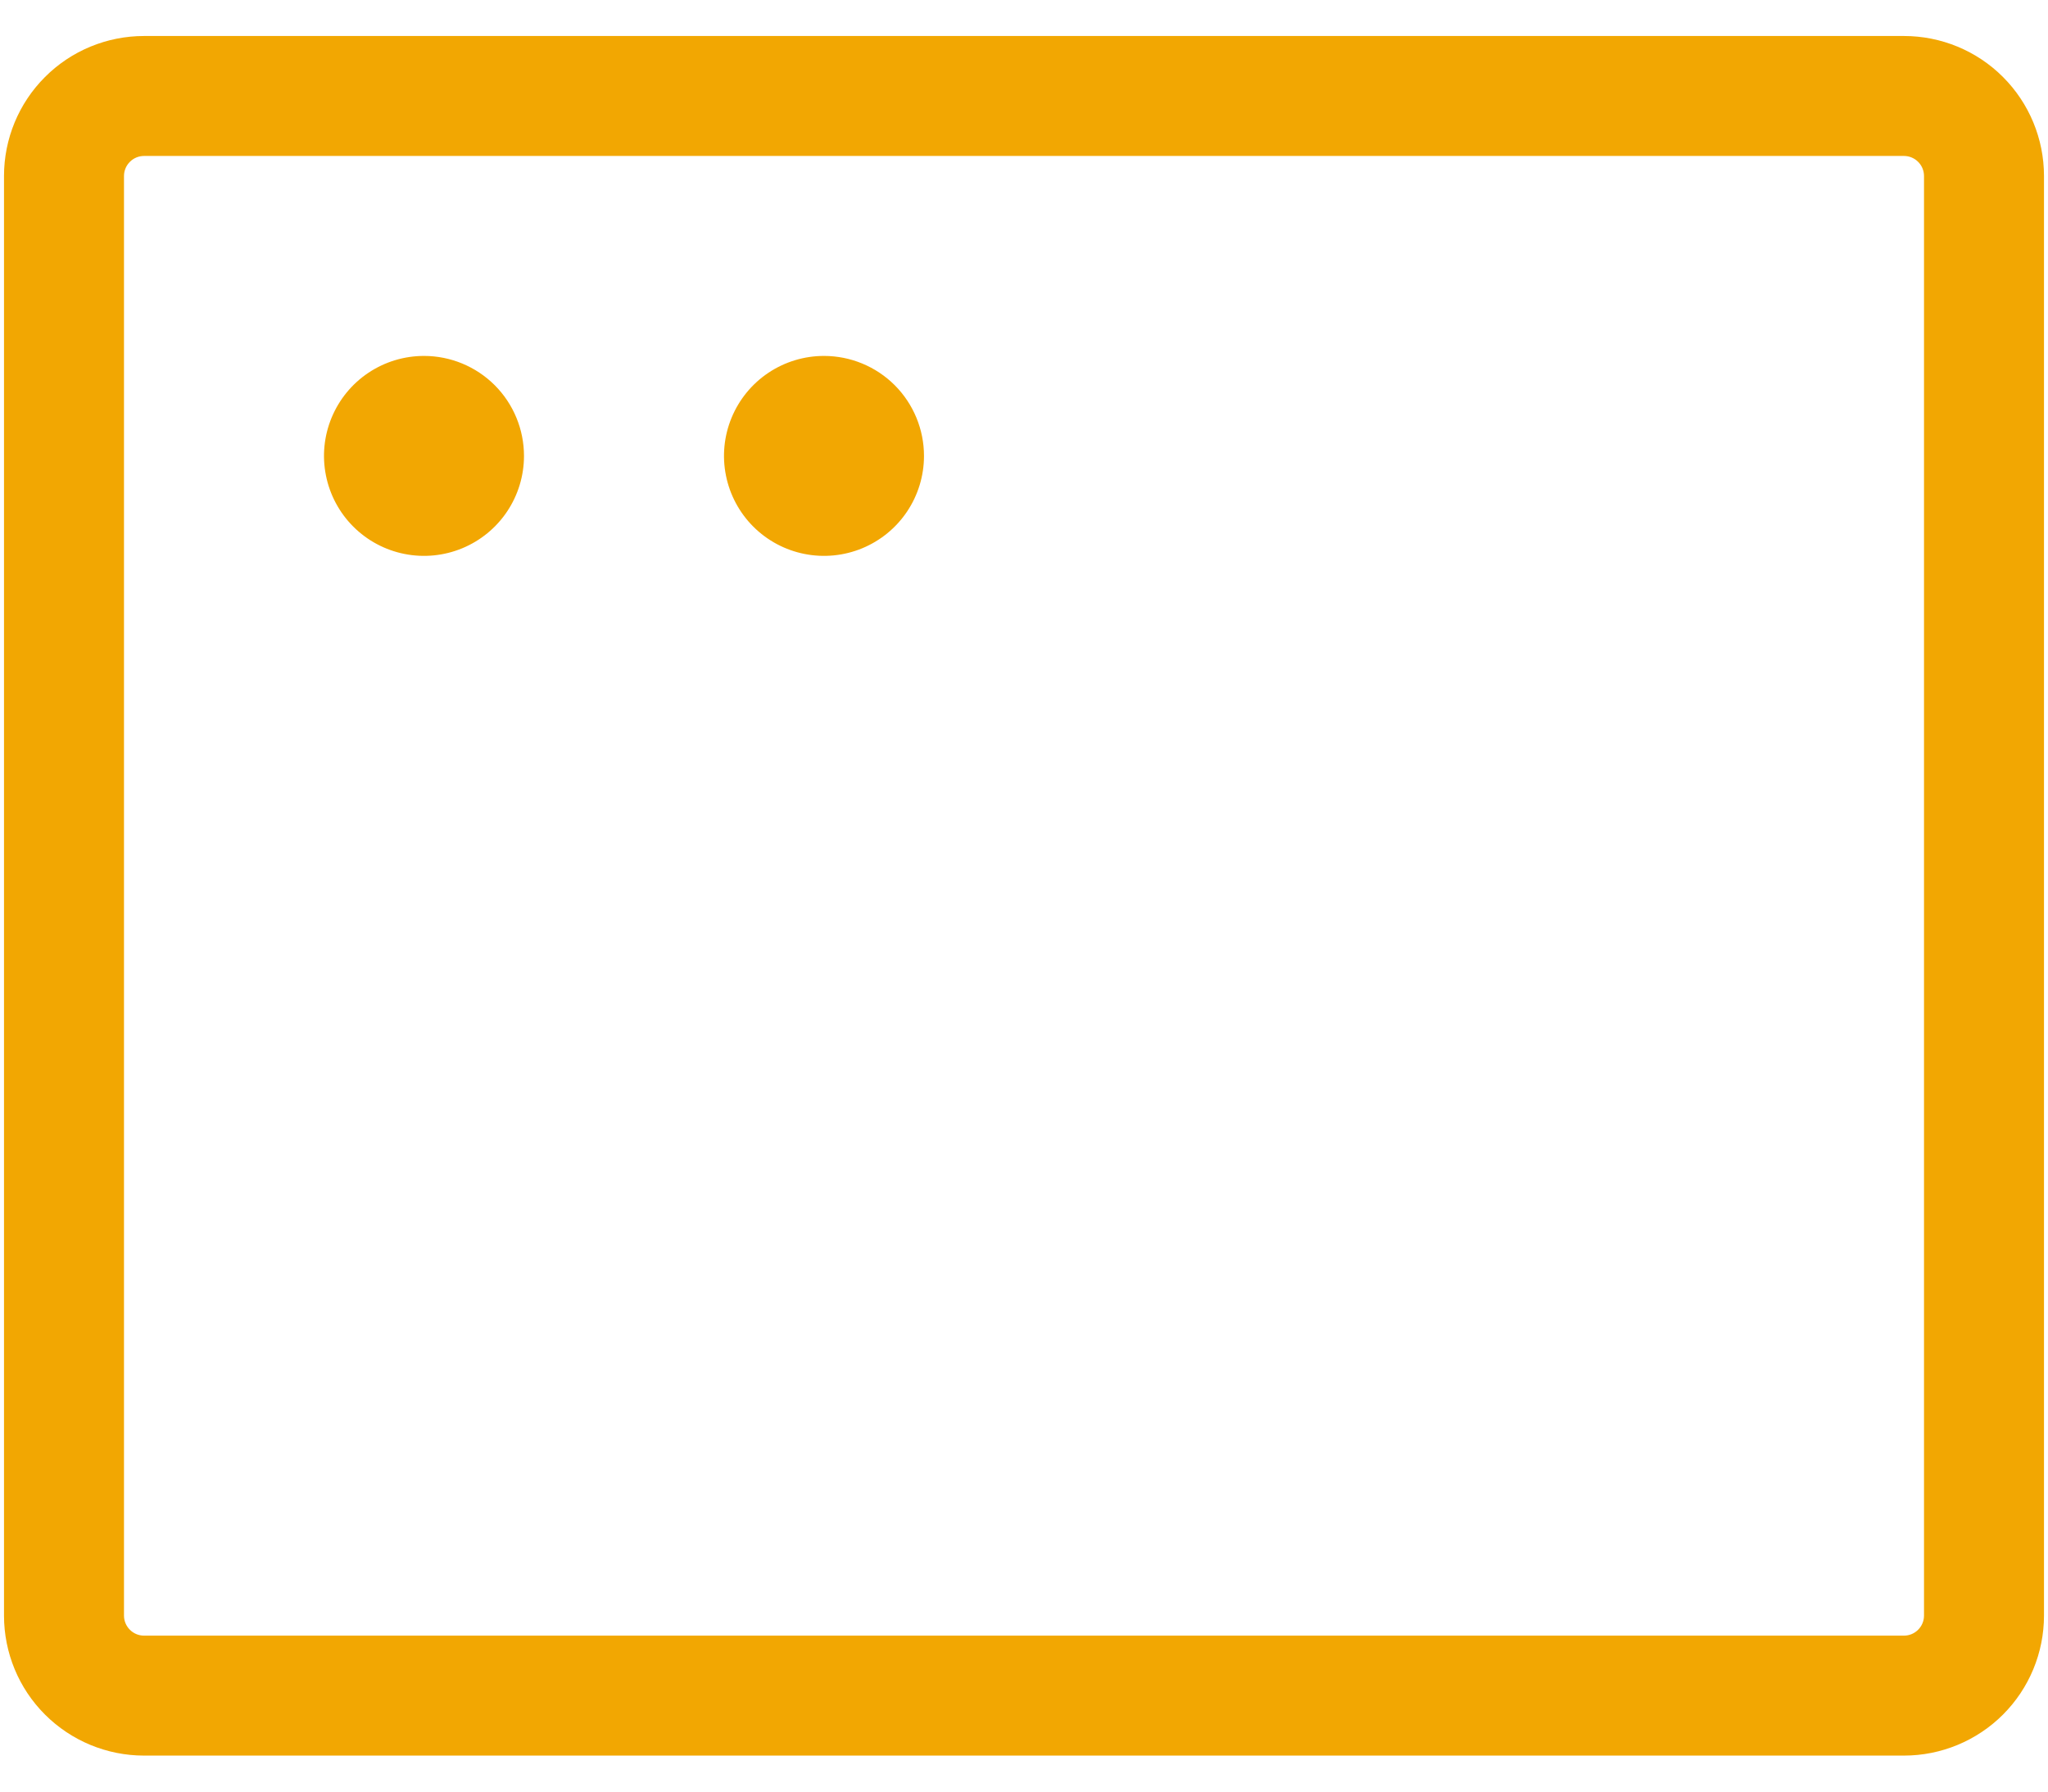 <svg width="48" height="42" viewBox="0 0 48 42" fill="none" xmlns="http://www.w3.org/2000/svg">
<path d="M44.625 0.844H3.375C2.505 0.844 1.67 1.189 1.055 1.805C0.439 2.42 0.094 3.255 0.094 4.125V37.875C0.094 38.745 0.439 39.58 1.055 40.195C1.67 40.81 2.505 41.156 3.375 41.156H44.625C45.495 41.156 46.33 40.81 46.945 40.195C47.56 39.58 47.906 38.745 47.906 37.875V4.125C47.906 3.255 47.56 2.42 46.945 1.805C46.33 1.189 45.495 0.844 44.625 0.844ZM45.094 37.875C45.094 37.999 45.044 38.118 44.956 38.206C44.868 38.294 44.749 38.344 44.625 38.344H3.375C3.251 38.344 3.131 38.294 3.044 38.206C2.956 38.118 2.906 37.999 2.906 37.875V4.125C2.906 4.001 2.956 3.881 3.044 3.794C3.131 3.706 3.251 3.656 3.375 3.656H44.625C44.749 3.656 44.868 3.706 44.956 3.794C45.044 3.881 45.094 4.001 45.094 4.125V37.875ZM12.281 10.688C12.281 11.151 12.144 11.604 11.886 11.99C11.629 12.375 11.263 12.675 10.834 12.853C10.406 13.03 9.935 13.077 9.48 12.986C9.026 12.896 8.608 12.673 8.28 12.345C7.952 12.017 7.729 11.599 7.639 11.145C7.548 10.69 7.595 10.219 7.772 9.791C7.95 9.362 8.25 8.996 8.635 8.739C9.021 8.481 9.474 8.344 9.938 8.344C10.559 8.344 11.155 8.591 11.595 9.03C12.034 9.47 12.281 10.066 12.281 10.688ZM21.656 10.688C21.656 11.151 21.519 11.604 21.261 11.99C21.004 12.375 20.638 12.675 20.209 12.853C19.781 13.03 19.31 13.077 18.855 12.986C18.401 12.896 17.983 12.673 17.655 12.345C17.327 12.017 17.104 11.599 17.014 11.145C16.923 10.69 16.97 10.219 17.147 9.791C17.325 9.362 17.625 8.996 18.01 8.739C18.396 8.481 18.849 8.344 19.312 8.344C19.934 8.344 20.53 8.591 20.97 9.03C21.409 9.47 21.656 10.066 21.656 10.688Z" fill="#F2A702"/>
</svg>

